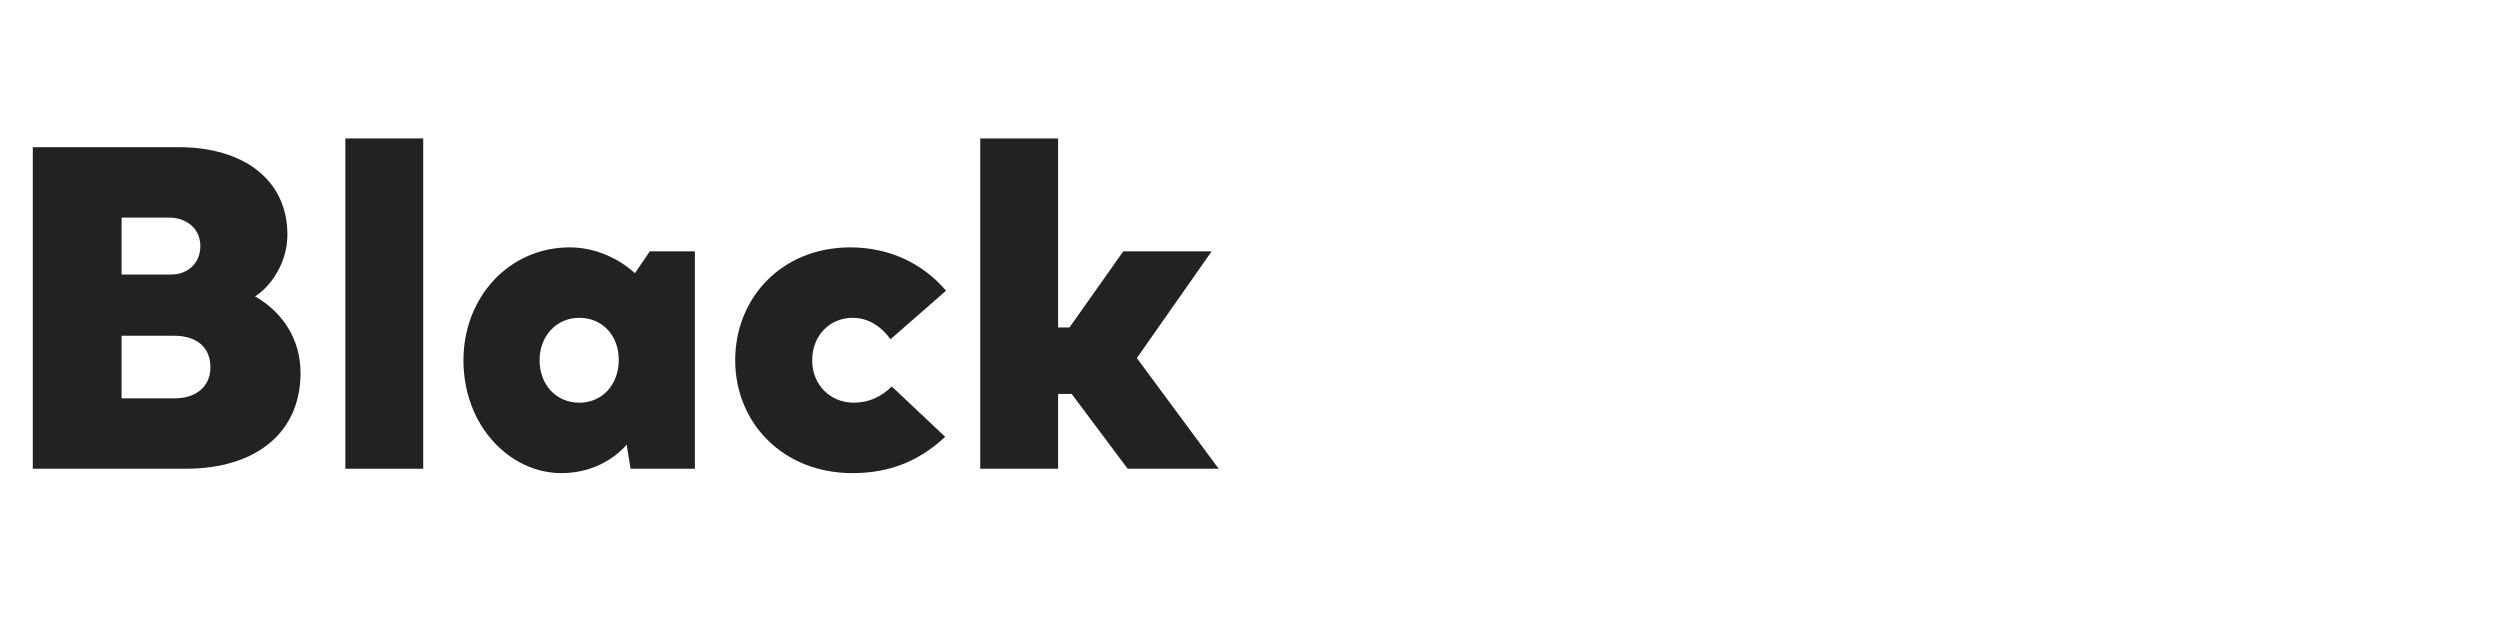 <svg width="240" height="60" viewBox="0 0 240 60" fill="none" xmlns="http://www.w3.org/2000/svg">
<path d="M101.578 13.29V31.434H102.67L107.836 24.126H116.32L109.138 34.374L116.992 45H108.256L102.88 37.818H101.578V45H94.102V13.29H101.578Z" fill="#222222"/>
<path d="M77.97 34.584C77.97 36.978 79.734 38.658 81.96 38.658C83.388 38.658 84.564 38.112 85.614 37.104L90.738 41.934C88.218 44.286 85.362 45.42 81.834 45.42C75.114 45.42 70.578 40.548 70.578 34.584C70.578 28.62 75.03 23.748 81.624 23.748C85.404 23.748 88.596 25.302 90.822 27.906L85.488 32.568C84.606 31.35 83.388 30.51 81.834 30.51C79.692 30.51 77.97 32.19 77.97 34.584Z" fill="#222222"/>
<path d="M44.492 34.584C44.492 28.536 48.86 23.748 54.698 23.748C56.966 23.748 59.234 24.672 60.956 26.226L62.384 24.126H66.71V45H60.536L60.158 42.69C58.646 44.412 56.378 45.42 53.9 45.42C48.986 45.42 44.492 40.926 44.492 34.584ZM51.8 34.584C51.8 36.894 53.354 38.658 55.622 38.658C57.806 38.658 59.402 36.936 59.402 34.542C59.402 32.232 57.848 30.51 55.622 30.51C53.396 30.51 51.8 32.274 51.8 34.584Z" fill="#222222"/>
<path d="M40.628 13.29V45H33.152V13.29H40.628Z" fill="#222222"/>
<path d="M17.176 14.13C23.35 14.13 27.592 17.238 27.592 22.53C27.592 25.302 25.912 27.57 24.484 28.452C27.13 29.964 28.852 32.568 28.852 35.802C28.852 41.514 24.61 45 17.806 45H3.148V14.13H17.176ZM19.234 23.622C19.234 21.9 17.848 20.892 16.252 20.892H11.674V26.352H16.462C17.974 26.352 19.234 25.302 19.234 23.622ZM20.2 35.256C20.2 33.324 18.856 32.232 16.714 32.232H11.674V38.238H16.798C18.772 38.238 20.2 37.146 20.2 35.256Z" fill="#222222"/>
</svg>
